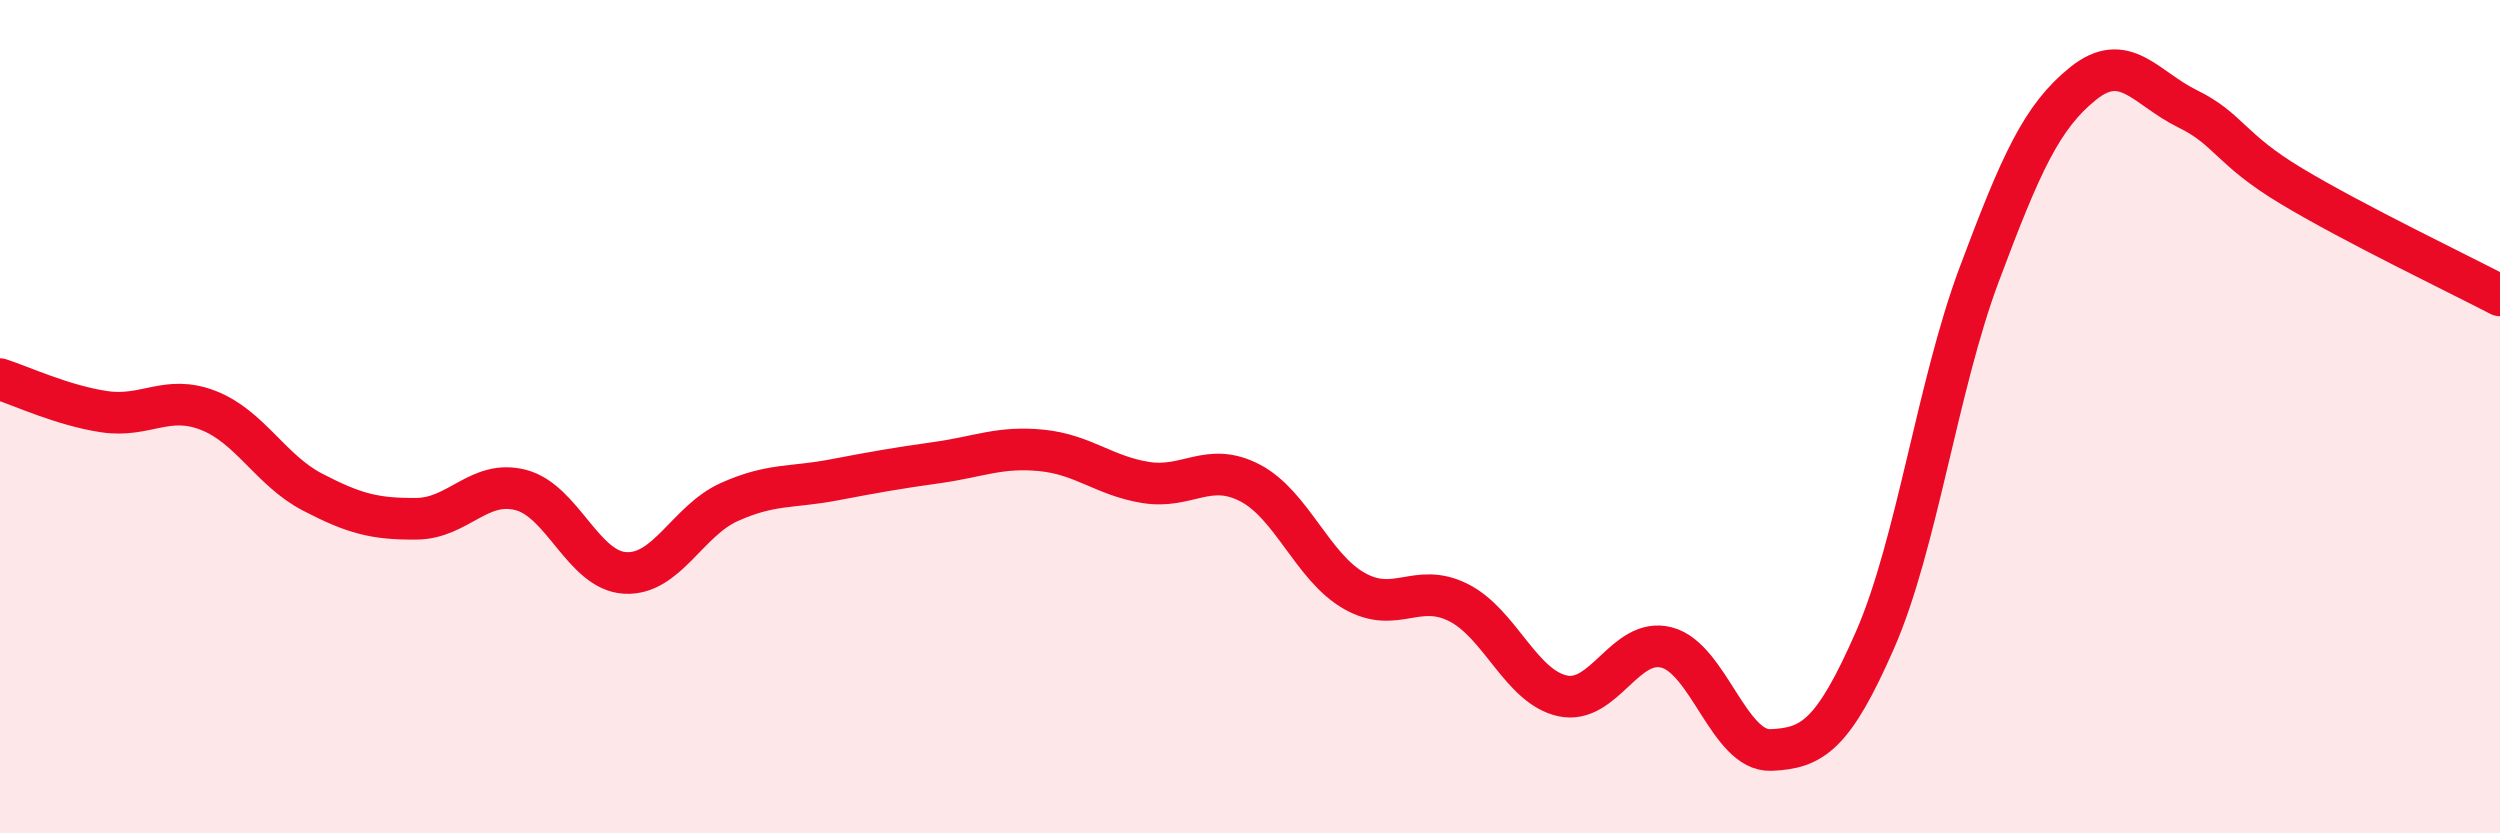 
    <svg width="60" height="20" viewBox="0 0 60 20" xmlns="http://www.w3.org/2000/svg">
      <path
        d="M 0,9.1 C 0.5,9.26 1.5,9.73 2.5,9.88 C 3.5,10.03 4,9.46 5,9.85 C 6,10.24 6.5,11.29 7.5,11.81 C 8.5,12.33 9,12.46 10,12.45 C 11,12.44 11.5,11.5 12.5,11.76 C 13.5,12.02 14,13.69 15,13.75 C 16,13.81 16.5,12.5 17.5,12.05 C 18.5,11.6 19,11.71 20,11.52 C 21,11.33 21.5,11.24 22.5,11.1 C 23.5,10.96 24,10.71 25,10.81 C 26,10.91 26.5,11.42 27.5,11.58 C 28.5,11.74 29,11.07 30,11.59 C 31,12.11 31.5,13.61 32.5,14.18 C 33.5,14.75 34,13.96 35,14.46 C 36,14.96 36.5,16.48 37.5,16.7 C 38.5,16.92 39,15.28 40,15.54 C 41,15.8 41.5,18.04 42.5,18 C 43.5,17.96 44,17.64 45,15.36 C 46,13.08 46.5,9.26 47.5,6.59 C 48.5,3.92 49,2.8 50,2 C 51,1.2 51.5,2.12 52.5,2.61 C 53.5,3.1 53.5,3.57 55,4.47 C 56.5,5.37 59,6.57 60,7.09L60 20L0 20Z"
        fill="#EB0A25"
        opacity="0.1"
        stroke-linecap="round"
        stroke-linejoin="round"
      />
      <path
        d="M 0,9.1 C 0.5,9.26 1.5,9.73 2.5,9.88 C 3.5,10.03 4,9.46 5,9.85 C 6,10.24 6.5,11.29 7.5,11.81 C 8.5,12.33 9,12.46 10,12.45 C 11,12.44 11.5,11.5 12.5,11.76 C 13.5,12.02 14,13.69 15,13.75 C 16,13.81 16.5,12.5 17.5,12.05 C 18.5,11.6 19,11.71 20,11.52 C 21,11.33 21.5,11.24 22.5,11.1 C 23.5,10.96 24,10.71 25,10.81 C 26,10.91 26.5,11.42 27.5,11.58 C 28.5,11.74 29,11.07 30,11.59 C 31,12.11 31.5,13.61 32.5,14.18 C 33.5,14.75 34,13.96 35,14.46 C 36,14.96 36.5,16.48 37.5,16.7 C 38.5,16.92 39,15.28 40,15.54 C 41,15.8 41.5,18.04 42.5,18 C 43.5,17.96 44,17.64 45,15.36 C 46,13.08 46.5,9.26 47.5,6.59 C 48.5,3.92 49,2.8 50,2 C 51,1.2 51.5,2.12 52.5,2.61 C 53.5,3.1 53.5,3.57 55,4.47 C 56.5,5.37 59,6.57 60,7.09"
        stroke="#EB0A25"
        stroke-width="1"
        fill="none"
        stroke-linecap="round"
        stroke-linejoin="round"
      />
    </svg>
  